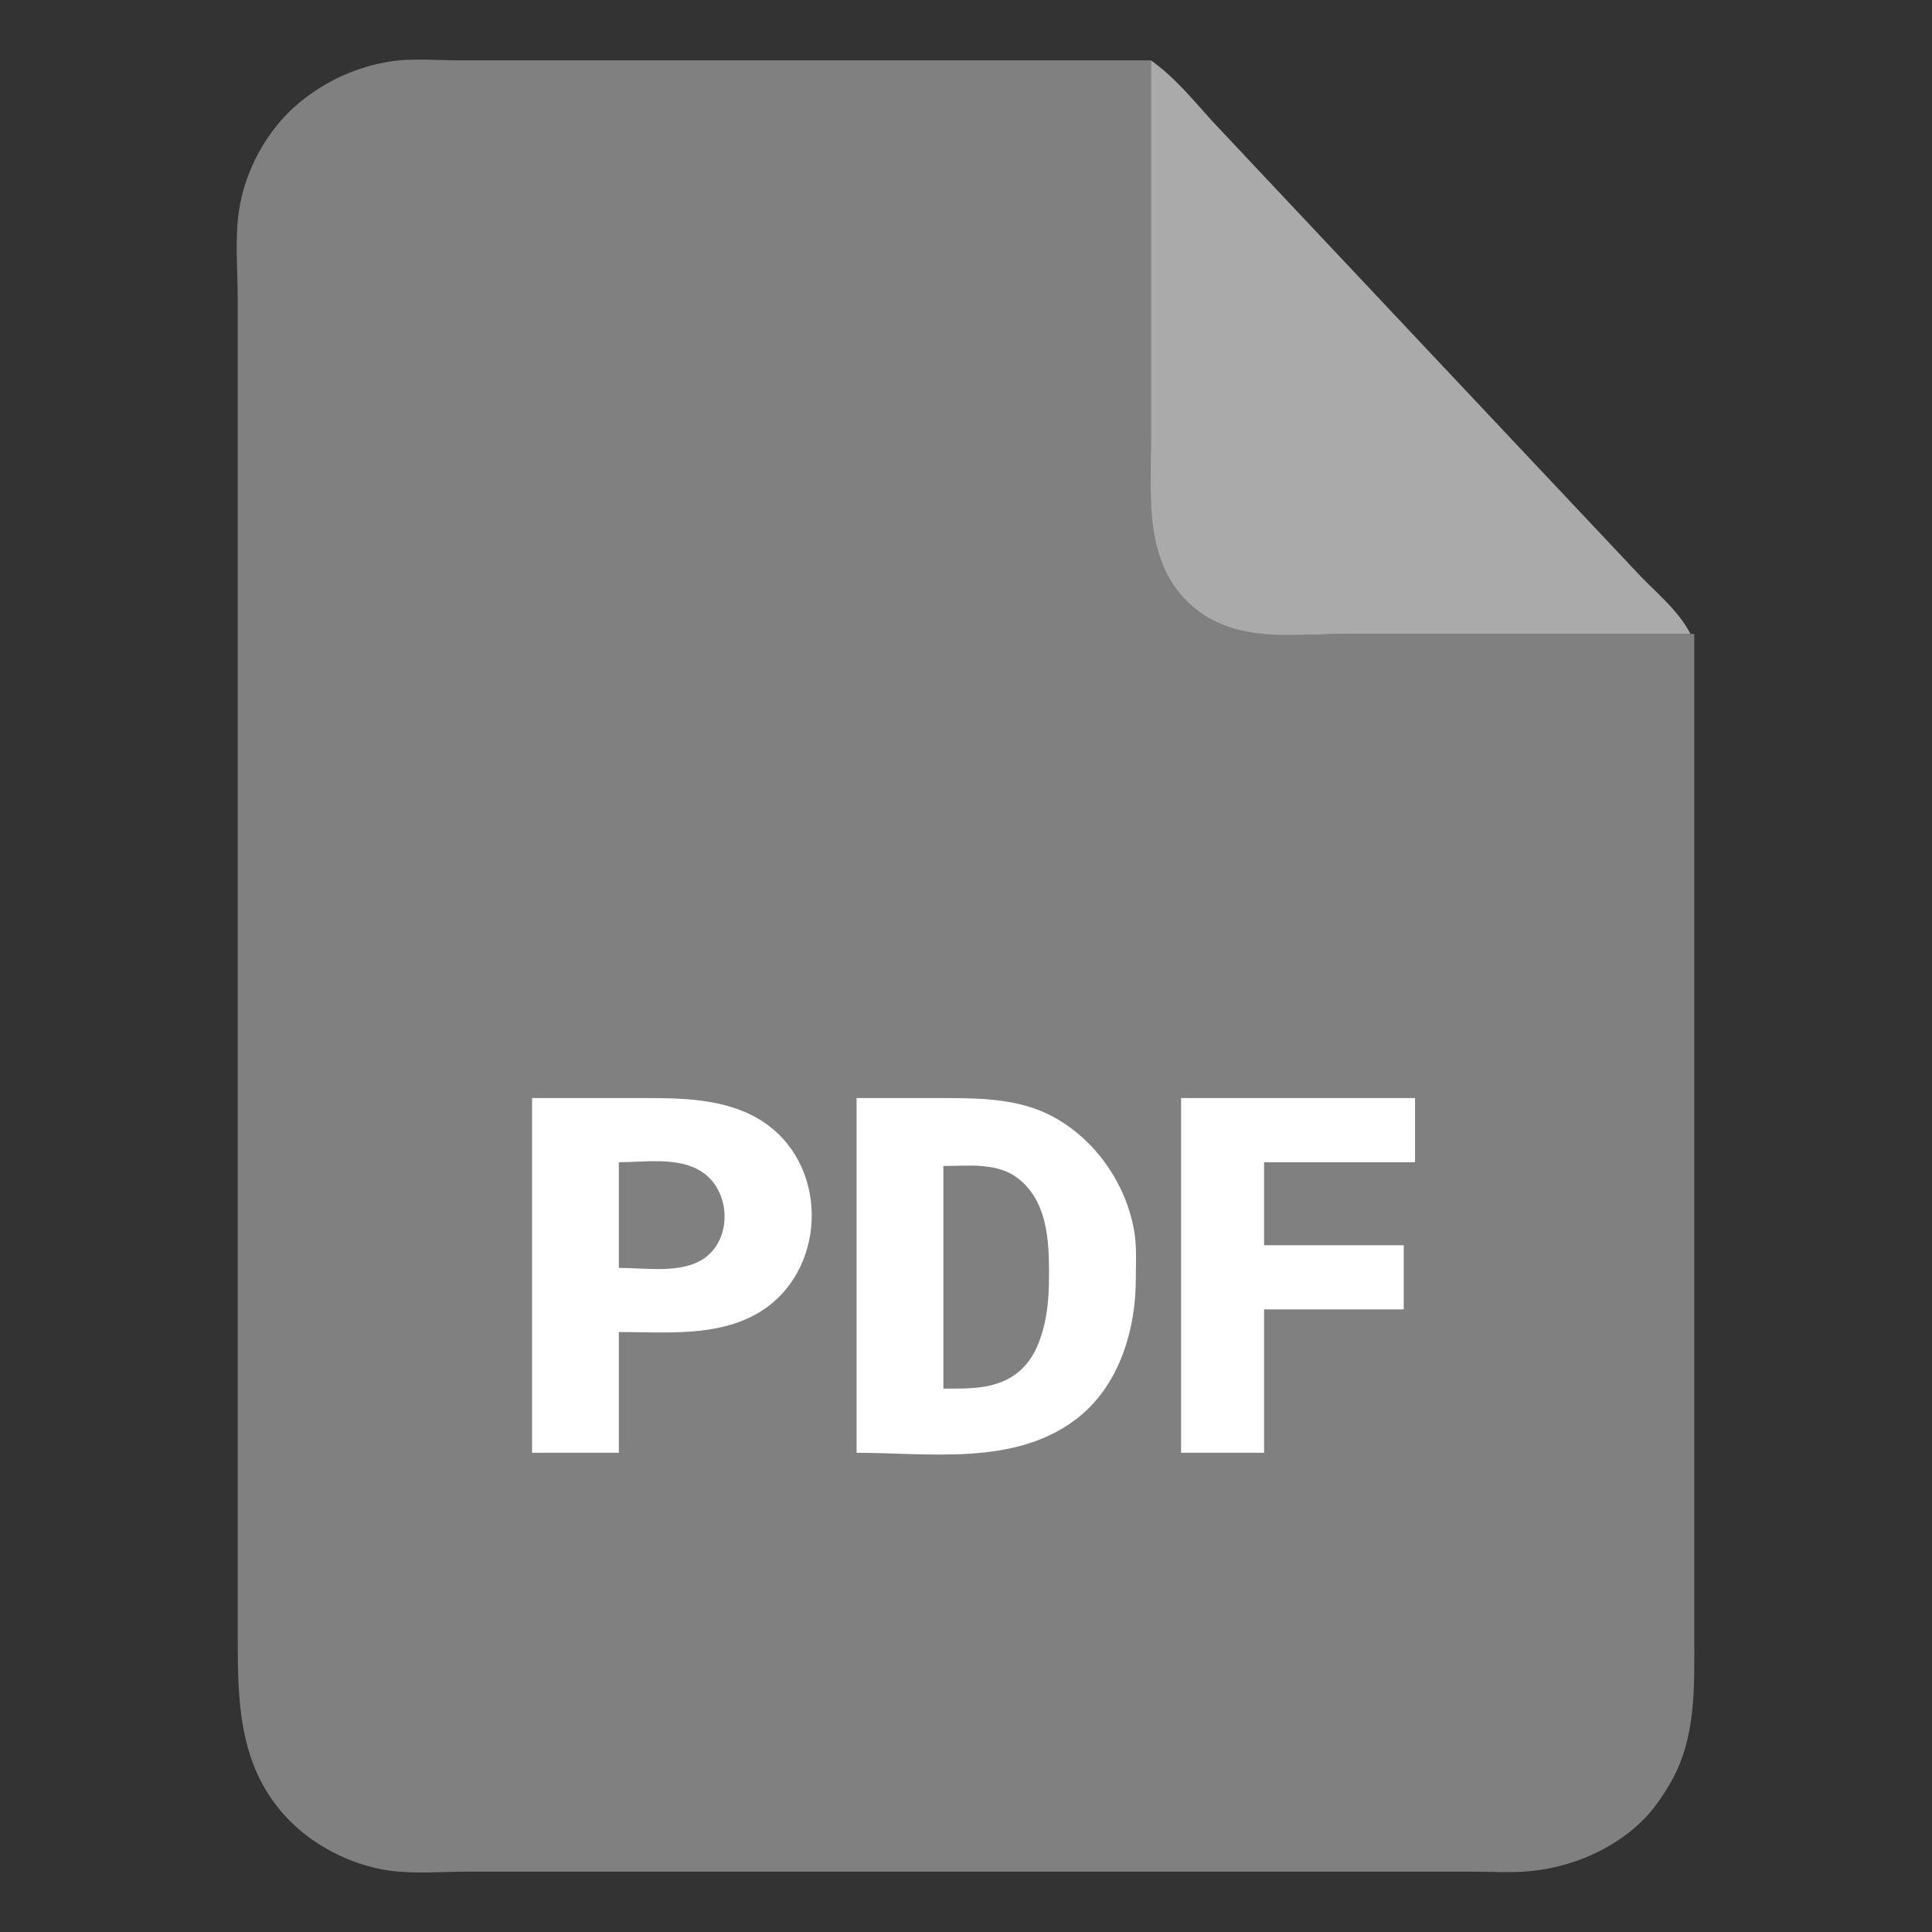 <?xml version="1.0" encoding="UTF-8" standalone="no"?>
<svg
   width="384pt"
   height="384pt"
   viewBox="0 0 512 512"
   version="1.1"
   id="svg4"
   sodipodi:docname="pdf_file_grey.svg"
   inkscape:version="1.4 (86a8ad7, 2024-10-11)"
   xmlns:inkscape="http://www.inkscape.org/namespaces/inkscape"
   xmlns:sodipodi="http://sodipodi.sourceforge.net/DTD/sodipodi-0.dtd"
   xmlns="http://www.w3.org/2000/svg"
   xmlns:svg="http://www.w3.org/2000/svg"
   xmlns:rdf="http://www.w3.org/1999/02/22-rdf-syntax-ns#"
   xmlns:cc="http://creativecommons.org/ns#"
   xmlns:dc="http://purl.org/dc/elements/1.1/">
  <rect x="0" y="0" width="512" height="512" fill="#333333" stroke="none"/>
  <title
     id="title4">Martin Andersen Nexø - pdf - iaktiv</title>
  <defs
     id="defs4" />
  <sodipodi:namedview
     id="namedview4"
     pagecolor="#ffffff"
     bordercolor="#000000"
     borderopacity="0.25"
     inkscape:showpageshadow="2"
     inkscape:pageopacity="0.0"
     inkscape:pagecheckerboard="0"
     inkscape:deskcolor="#d1d1d1"
     inkscape:document-units="pt"
     showgrid="false"
     inkscape:zoom="1.6113281"
     inkscape:cx="255.6897"
     inkscape:cy="256"
     inkscape:window-width="1920"
     inkscape:window-height="1027"
     inkscape:window-x="-8"
     inkscape:window-y="-8"
     inkscape:window-maximized="1"
     inkscape:current-layer="svg4" />
  <path
     style="fill:#808080;stroke:none"
     d="M449 168L357 168C342.636 168 327.512 170.371 316.04 159.815C303.182 147.983 305 130.826 305 115L305 16L148 16L122 16C116.111 16 109.84 15.395 104 16.209C94.823 17.488 86.076 21.529 79.015 27.465C70.722 34.436 64.846 45.273 63.3 56C62.225 63.459 63 71.474 63 79L63 130L63 383L63 433C63 450.295 63.037 467.23 75.301 480.961C82.228 488.716 92.707 494.217 103 495.7C109.821 496.683 117.119 496 124 496L158 496L365 496L390 496C395.282 496 400.743 496.39 406 495.826C416.592 494.692 427.219 490.237 434.91 482.826C438.14 479.713 440.767 475.901 442.957 472C449.528 460.293 449 446.949 449 434L449 381L449 168z"
     id="path1" />
  <path
     style="fill:#aaaaaa;stroke:none;fill-opacity:1"
     d="M305 16L305 117C305 132.234 303.218 149.553 316.04 160.671C327.468 170.581 342.993 168 357 168L448 168C444.502 161.257 438.212 156.572 433.17 151L402.09 118L338.09 50L321.17 32C316.066 26.359 311.259 20.409 305 16z"
     id="path2" />
  <path
     style="fill:#ffffff; stroke:none;"
     d="M141 291L141 385L164 385L164 353C176.217 353 190.015 354.393 201 347.906C218.835 337.374 220.08 309.907 202.996 297.8C194.081 291.482 182.497 291 172 291L141 291M227 291L227 385C246.248 385 268.605 388.558 284.996 376.239C296.433 367.644 300.978 352.781 301 339C301.007 334.697 301.302 330.253 300.535 326C298.271 313.442 290.201 301.946 279 295.901C270.497 291.313 260.42 291 251 291L227 291M313 291L313 385L335 385L335 347L372 347L372 330L335 330L335 308L375 308L375 291L313 291z"
     id="path3" />
  <path
     style="fill:#808080;stroke:none"
     d="M164 308L164 336C170.549 336 178.94 337.371 184.995 334.427C194.214 329.946 194.193 315.823 185.907 310.483C179.748 306.514 170.996 308 164 308M250 309L250 368C257.363 368 265.072 368.282 270.812 362.775C274.095 359.625 275.737 355.338 276.764 351C277.87 346.33 278 341.773 278 337C278 328.289 277.37 318.327 269.957 312.419C264.35 307.951 256.704 309 250 309z"
     id="path4" />
</svg>

